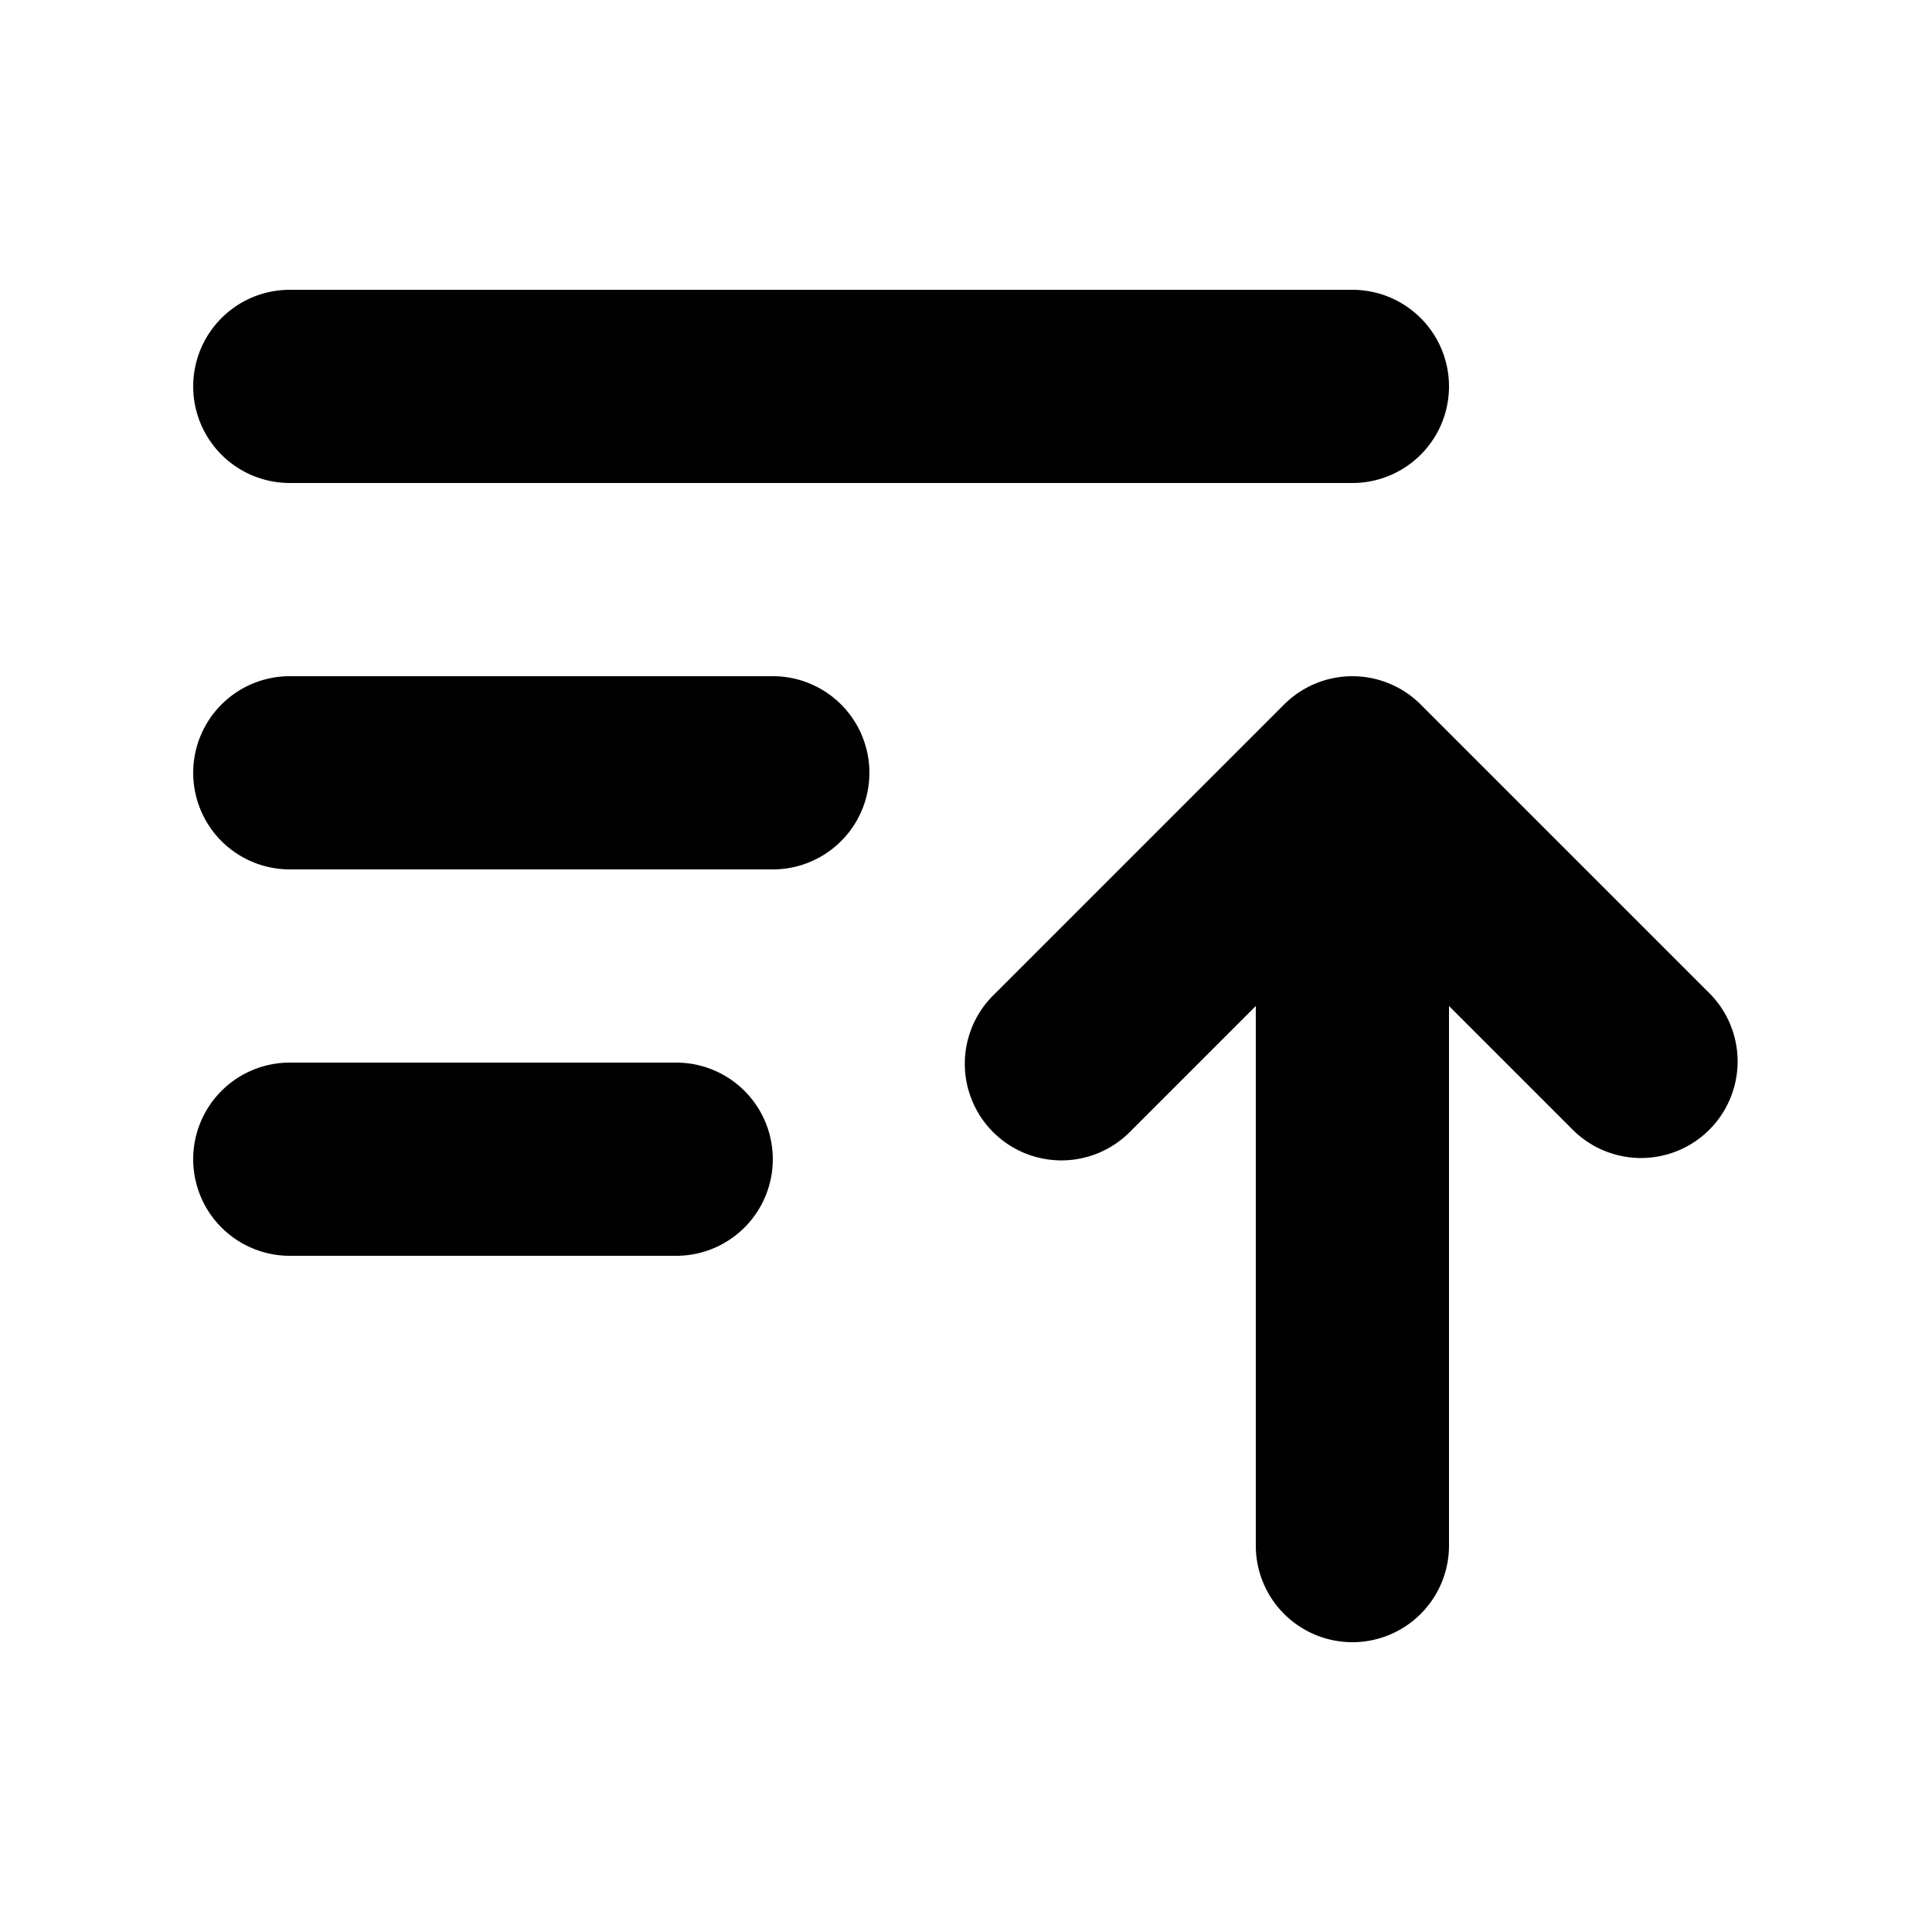 <svg xmlns="http://www.w3.org/2000/svg" viewBox="0 0 20 20" fill="currentColor"><path d="M3 3a1 1 0 000 2h11a1 1 0 100-2H3zm0 4a1 1 0 000 2h5a1 1 0 000-2H3zm0 4a1 1 0 100 2h4a1 1 0 100-2H3zm10 5a1 1 0 102 0v-5.586l1.293 1.293a1 1 0 001.414-1.414l-3-3a1 1 0 00-1.414 0l-3 3a1 1 0 101.414 1.414L13 10.414V16z"/></svg>